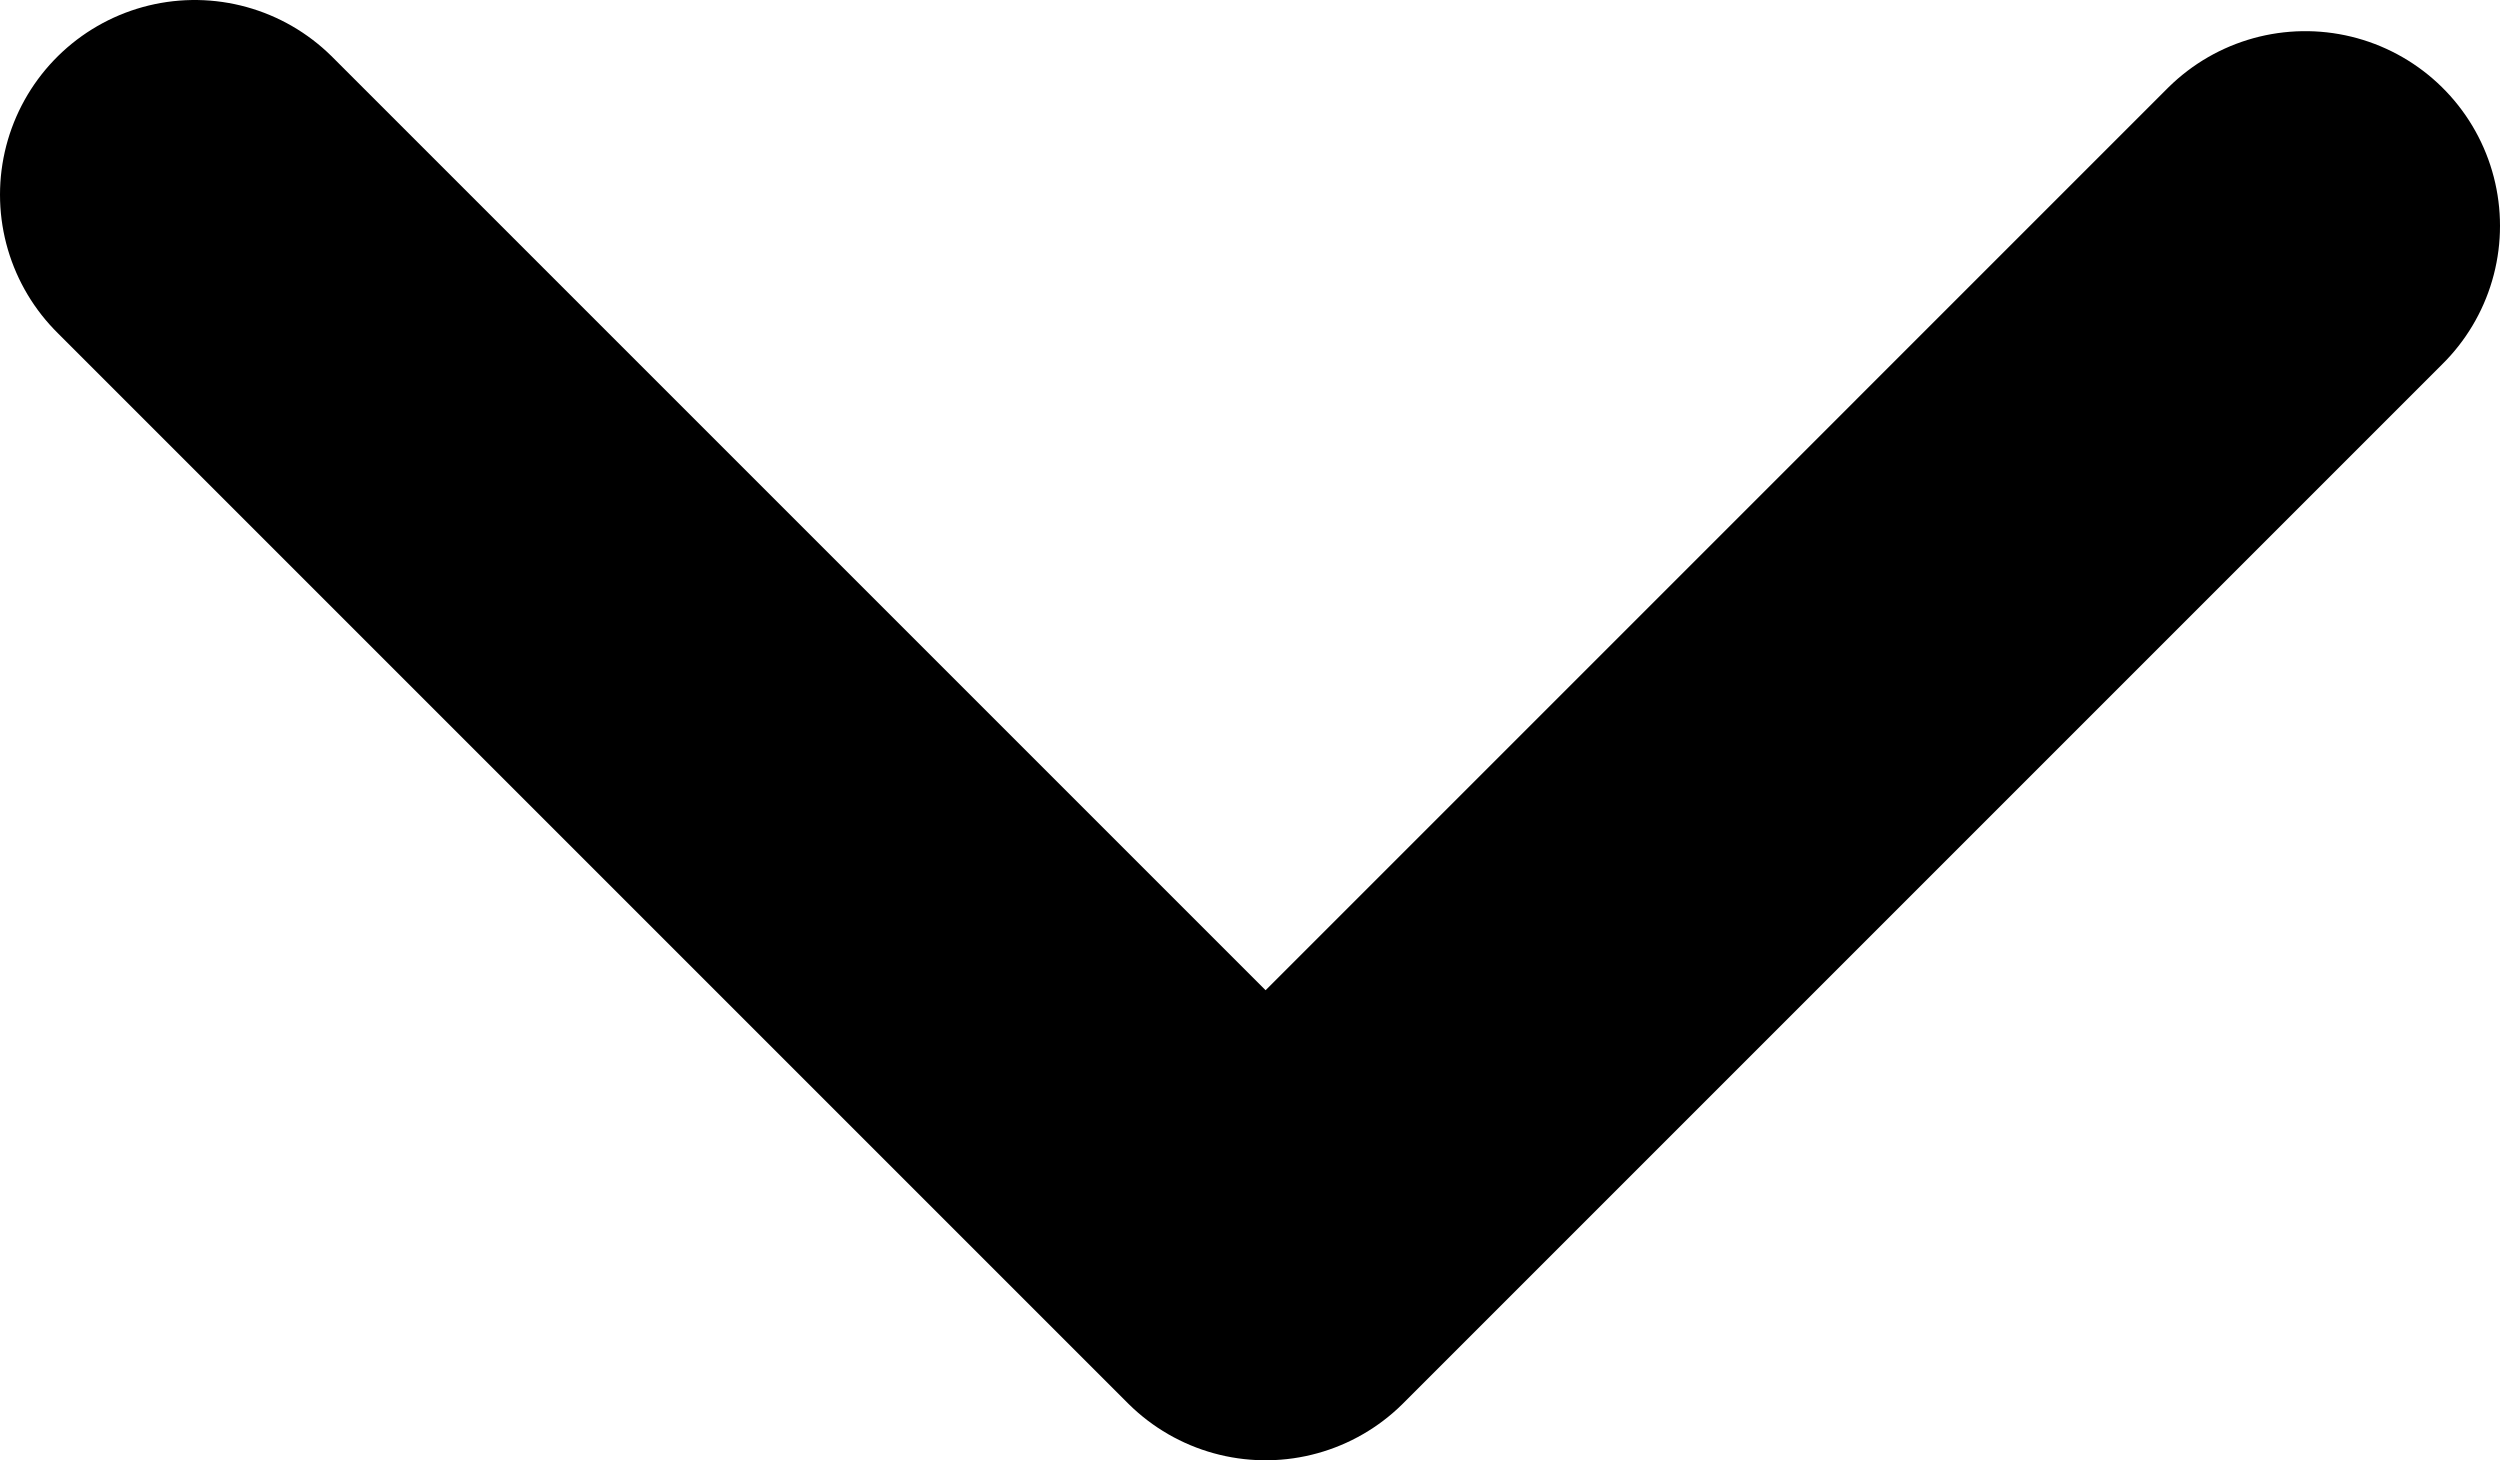 <svg xmlns="http://www.w3.org/2000/svg" viewBox="0 0 12.84 7.5"><defs><style>.cls-1{fill:none;stroke:#000;stroke-linecap:round;stroke-linejoin:round;stroke-width:2px;}</style></defs><g id="Layer_2" data-name="Layer 2"><g id="filtrowanie"><polyline class="cls-1" points="1 1 6.5 6.5 11.84 1.16"/></g></g></svg>